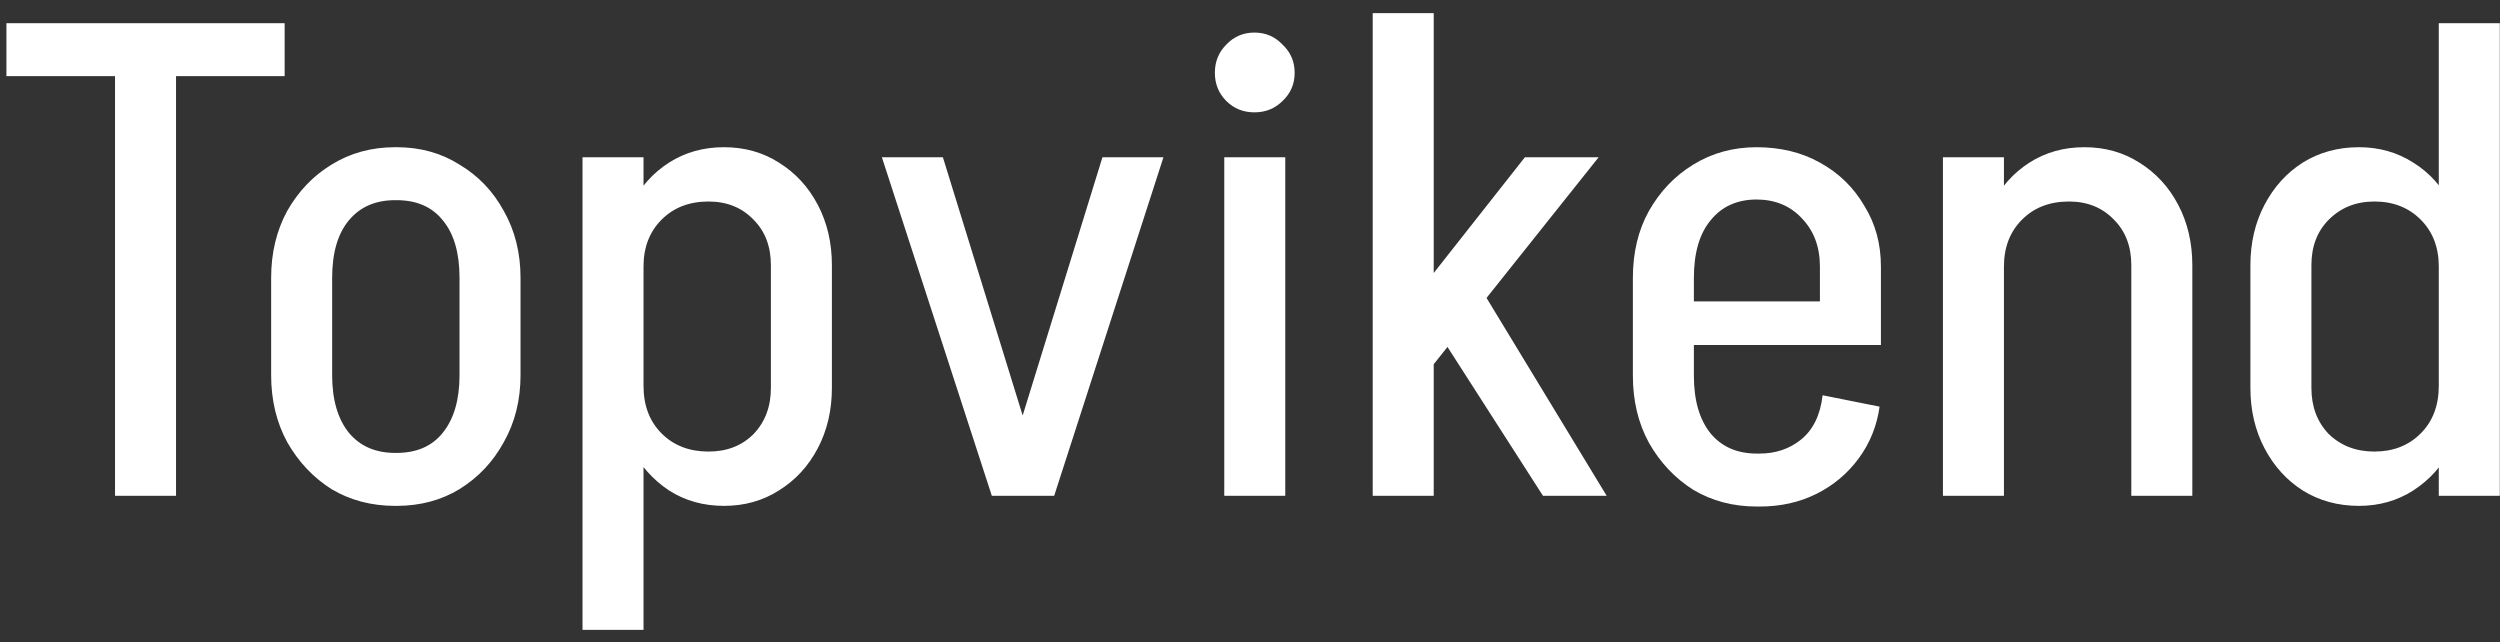 <svg width="179" height="46" viewBox="0 0 179 46" fill="none" xmlns="http://www.w3.org/2000/svg">
<rect x="0" y="0" width="179" height="46" fill="#333333" stroke="none"/>
<path d="M0.46 5.452V1.66H20.38V5.452H0.46ZM8.236 35.5V1.66H12.604V35.5H8.236ZM32.902 26.908V19.852H37.27V26.908H32.902ZM19.414 26.908V19.852H23.782V26.908H19.414ZM28.198 14.332V10.54H28.486V14.332H28.198ZM28.198 36.22V32.428H28.486V36.22H28.198ZM19.414 19.9C19.414 18.108 19.798 16.508 20.566 15.1C21.366 13.692 22.422 12.588 23.734 11.788C25.078 10.956 26.598 10.54 28.294 10.54V14.332C26.886 14.332 25.782 14.812 24.982 15.772C24.182 16.732 23.782 18.108 23.782 19.9H19.414ZM37.27 19.9H32.902C32.902 18.108 32.502 16.732 31.702 15.772C30.934 14.812 29.83 14.332 28.39 14.332V10.54C30.086 10.54 31.59 10.956 32.902 11.788C34.246 12.588 35.302 13.692 36.07 15.1C36.87 16.508 37.27 18.108 37.27 19.9ZM19.414 26.86H23.782C23.782 28.62 24.182 29.996 24.982 30.988C25.782 31.948 26.886 32.428 28.294 32.428V36.22C26.598 36.22 25.078 35.82 23.734 35.02C22.422 34.188 21.366 33.068 20.566 31.66C19.798 30.252 19.414 28.652 19.414 26.86ZM37.27 26.86C37.27 28.652 36.87 30.252 36.07 31.66C35.302 33.068 34.246 34.188 32.902 35.02C31.59 35.82 30.086 36.22 28.39 36.22V32.428C29.83 32.428 30.934 31.948 31.702 30.988C32.502 29.996 32.902 28.62 32.902 26.86H37.27ZM41.708 35.452H46.076V45.1H41.708V35.452ZM46.076 11.26V35.5H41.708V11.26H46.076ZM59.564 18.988V27.772H55.196V18.988H59.564ZM55.196 27.772H59.564C59.564 29.372 59.228 30.812 58.556 32.092C57.884 33.372 56.956 34.38 55.772 35.116C54.62 35.852 53.308 36.22 51.836 36.22L50.732 32.332C52.044 32.332 53.116 31.916 53.948 31.084C54.78 30.22 55.196 29.116 55.196 27.772ZM44.156 27.628H46.076C46.076 29.036 46.508 30.172 47.372 31.036C48.236 31.9 49.356 32.332 50.732 32.332L51.836 36.22C50.364 36.22 49.052 35.852 47.9 35.116C46.748 34.348 45.836 33.324 45.164 32.044C44.492 30.732 44.156 29.26 44.156 27.628ZM55.196 18.988C55.196 17.644 54.78 16.556 53.948 15.724C53.116 14.86 52.044 14.428 50.732 14.428L51.836 10.54C53.308 10.54 54.62 10.908 55.772 11.644C56.956 12.38 57.884 13.388 58.556 14.668C59.228 15.948 59.564 17.388 59.564 18.988H55.196ZM44.156 19.084C44.156 17.452 44.492 15.996 45.164 14.716C45.836 13.404 46.748 12.38 47.9 11.644C49.052 10.908 50.364 10.54 51.836 10.54L50.732 14.428C49.356 14.428 48.236 14.86 47.372 15.724C46.508 16.588 46.076 17.708 46.076 19.084H44.156ZM71.447 35.5L78.935 11.26H83.303L75.479 35.5H71.447ZM71.015 35.5L63.143 11.26H67.511L74.999 35.5H71.015ZM87.657 35.5V11.26H92.025V35.5H87.657ZM89.817 8.044C89.017 8.044 88.345 7.772 87.801 7.228C87.257 6.684 86.985 6.012 86.985 5.212C86.985 4.412 87.257 3.74 87.801 3.196C88.345 2.62 89.017 2.332 89.817 2.332C90.617 2.332 91.289 2.62 91.833 3.196C92.409 3.74 92.697 4.412 92.697 5.212C92.697 6.012 92.409 6.684 91.833 7.228C91.289 7.772 90.617 8.044 89.817 8.044ZM110.478 35.5L101.886 22.108L106.062 20.716L115.038 35.5H110.478ZM102.03 26.86L98.67 24.604L109.182 11.26H114.462L102.03 26.86ZM98.286 35.5V0.94H102.654V35.5H98.286ZM118.306 24.7V21.58H134.674V24.7H118.306ZM125.746 36.268V32.476H125.986V36.268H125.746ZM116.914 26.908V19.852H121.282V26.908H116.914ZM130.306 21.58V19.084H134.674V21.58H130.306ZM134.674 19.084H130.306C130.306 17.676 129.874 16.524 129.01 15.628C128.178 14.732 127.09 14.284 125.746 14.284V10.54C127.474 10.54 128.994 10.908 130.306 11.644C131.65 12.38 132.706 13.404 133.474 14.716C134.274 15.996 134.674 17.452 134.674 19.084ZM130.498 28.3L134.578 29.116C134.386 30.492 133.89 31.724 133.09 32.812C132.29 33.9 131.282 34.748 130.066 35.356C128.85 35.964 127.49 36.268 125.986 36.268V32.476C127.138 32.476 128.13 32.14 128.962 31.468C129.826 30.764 130.338 29.708 130.498 28.3ZM116.914 19.9C116.914 18.076 117.298 16.476 118.066 15.1C118.866 13.692 119.922 12.588 121.234 11.788C122.578 10.956 124.098 10.54 125.794 10.54V14.284C124.386 14.284 123.282 14.78 122.482 15.772C121.682 16.732 121.282 18.108 121.282 19.9H116.914ZM116.914 26.908H121.282C121.282 28.668 121.682 30.044 122.482 31.036C123.282 31.996 124.386 32.476 125.794 32.476V36.268C124.098 36.268 122.578 35.868 121.234 35.068C119.922 34.236 118.866 33.116 118.066 31.708C117.298 30.3 116.914 28.7 116.914 26.908ZM139.114 35.5V11.26H143.482V35.5H139.114ZM152.602 35.5V18.988H156.97V35.5H152.602ZM152.602 18.988C152.602 17.644 152.186 16.556 151.354 15.724C150.522 14.86 149.45 14.428 148.138 14.428L149.242 10.54C150.714 10.54 152.026 10.908 153.178 11.644C154.362 12.38 155.29 13.388 155.962 14.668C156.634 15.948 156.97 17.388 156.97 18.988H152.602ZM141.562 19.084C141.562 17.452 141.898 15.996 142.57 14.716C143.242 13.404 144.154 12.38 145.306 11.644C146.458 10.908 147.77 10.54 149.242 10.54L148.138 14.428C146.762 14.428 145.642 14.86 144.778 15.724C143.914 16.588 143.482 17.708 143.482 19.084H141.562ZM178.985 11.308H174.617V1.66H178.985V11.308ZM174.617 35.5V11.26H178.985V35.5H174.617ZM161.129 27.772V18.988H165.497V27.772H161.129ZM165.497 18.988H161.129C161.129 17.388 161.465 15.948 162.137 14.668C162.809 13.388 163.721 12.38 164.873 11.644C166.057 10.908 167.401 10.54 168.905 10.54L170.009 14.428C168.697 14.428 167.609 14.86 166.745 15.724C165.913 16.556 165.497 17.644 165.497 18.988ZM176.537 19.084H174.617C174.617 17.708 174.185 16.588 173.321 15.724C172.457 14.86 171.353 14.428 170.009 14.428L168.905 10.54C170.345 10.54 171.641 10.908 172.793 11.644C173.977 12.38 174.889 13.404 175.529 14.716C176.201 15.996 176.537 17.452 176.537 19.084ZM165.497 27.772C165.497 29.116 165.913 30.22 166.745 31.084C167.609 31.916 168.697 32.332 170.009 32.332L168.905 36.22C167.401 36.22 166.057 35.852 164.873 35.116C163.721 34.38 162.809 33.372 162.137 32.092C161.465 30.812 161.129 29.372 161.129 27.772H165.497ZM176.537 27.628C176.537 29.26 176.201 30.732 175.529 32.044C174.889 33.324 173.977 34.348 172.793 35.116C171.641 35.852 170.345 36.22 168.905 36.22L170.009 32.332C171.353 32.332 172.457 31.9 173.321 31.036C174.185 30.172 174.617 29.036 174.617 27.628H176.537Z" fill="white"/>
</svg>
